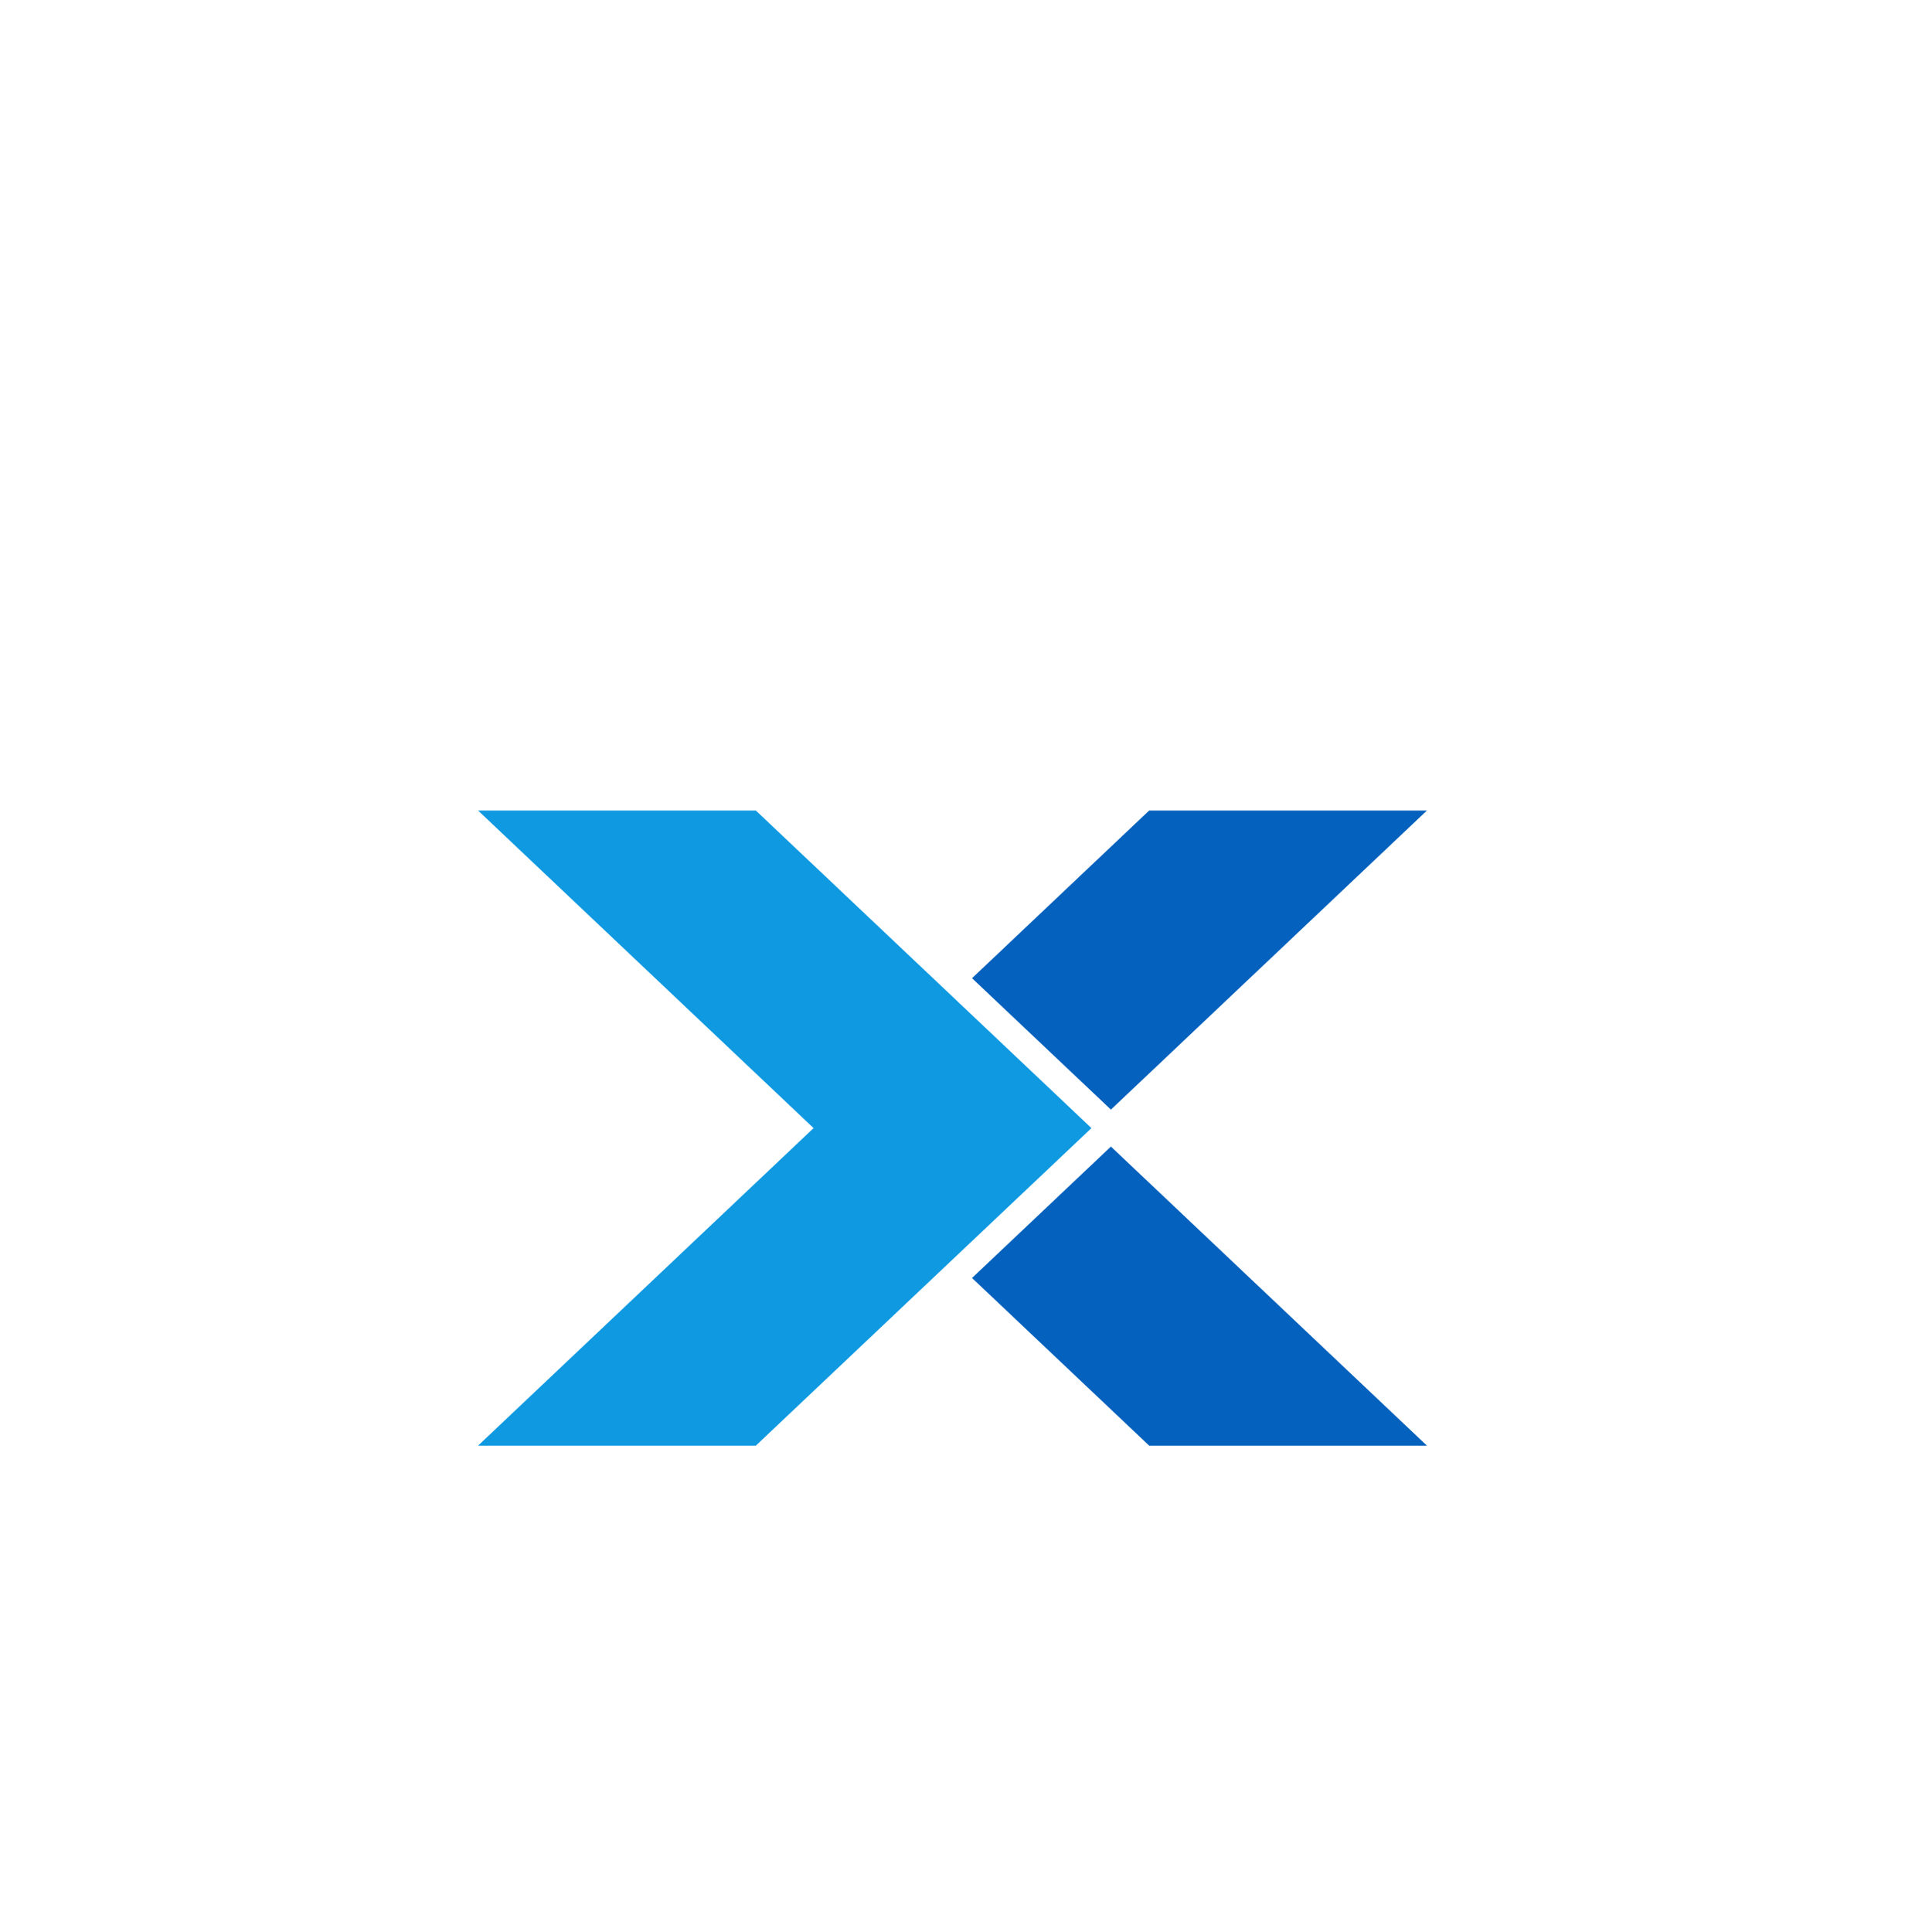 <svg width="72" height="73" viewBox="0 0 72 73" fill="none" xmlns="http://www.w3.org/2000/svg">
<g filter="url(#filter0_d_5001_799)">
<path d="M41.987 35.931L53.931 24.629H43.433L36.738 30.965L41.947 35.893L41.987 35.931Z" fill="#0461BD"/>
<path d="M41.947 37.365L36.738 42.294L43.433 48.629H53.931L41.987 37.327L41.947 37.365Z" fill="#0461BD"/>
<path d="M28.567 24.629H18.069L30.75 36.63L18.069 48.629H28.567L41.251 36.63L28.567 24.629Z" fill="#0E99E1"/>
</g>
<defs>
<filter id="filter0_d_5001_799" x="-8" y="-1.371" width="88" height="88" filterUnits="userSpaceOnUse" color-interpolation-filters="sRGB">
<feFlood flood-opacity="0" result="BackgroundImageFix"/>
<feColorMatrix in="SourceAlpha" type="matrix" values="0 0 0 0 0 0 0 0 0 0 0 0 0 0 0 0 0 0 127 0" result="hardAlpha"/>
<feOffset dy="6"/>
<feGaussianBlur stdDeviation="4"/>
<feComposite in2="hardAlpha" operator="out"/>
<feColorMatrix type="matrix" values="0 0 0 0 0 0 0 0 0 0 0 0 0 0 0 0 0 0 0.05 0"/>
<feBlend mode="normal" in2="BackgroundImageFix" result="effect1_dropShadow_5001_799"/>
<feBlend mode="normal" in="SourceGraphic" in2="effect1_dropShadow_5001_799" result="shape"/>
</filter>
</defs>
</svg>

